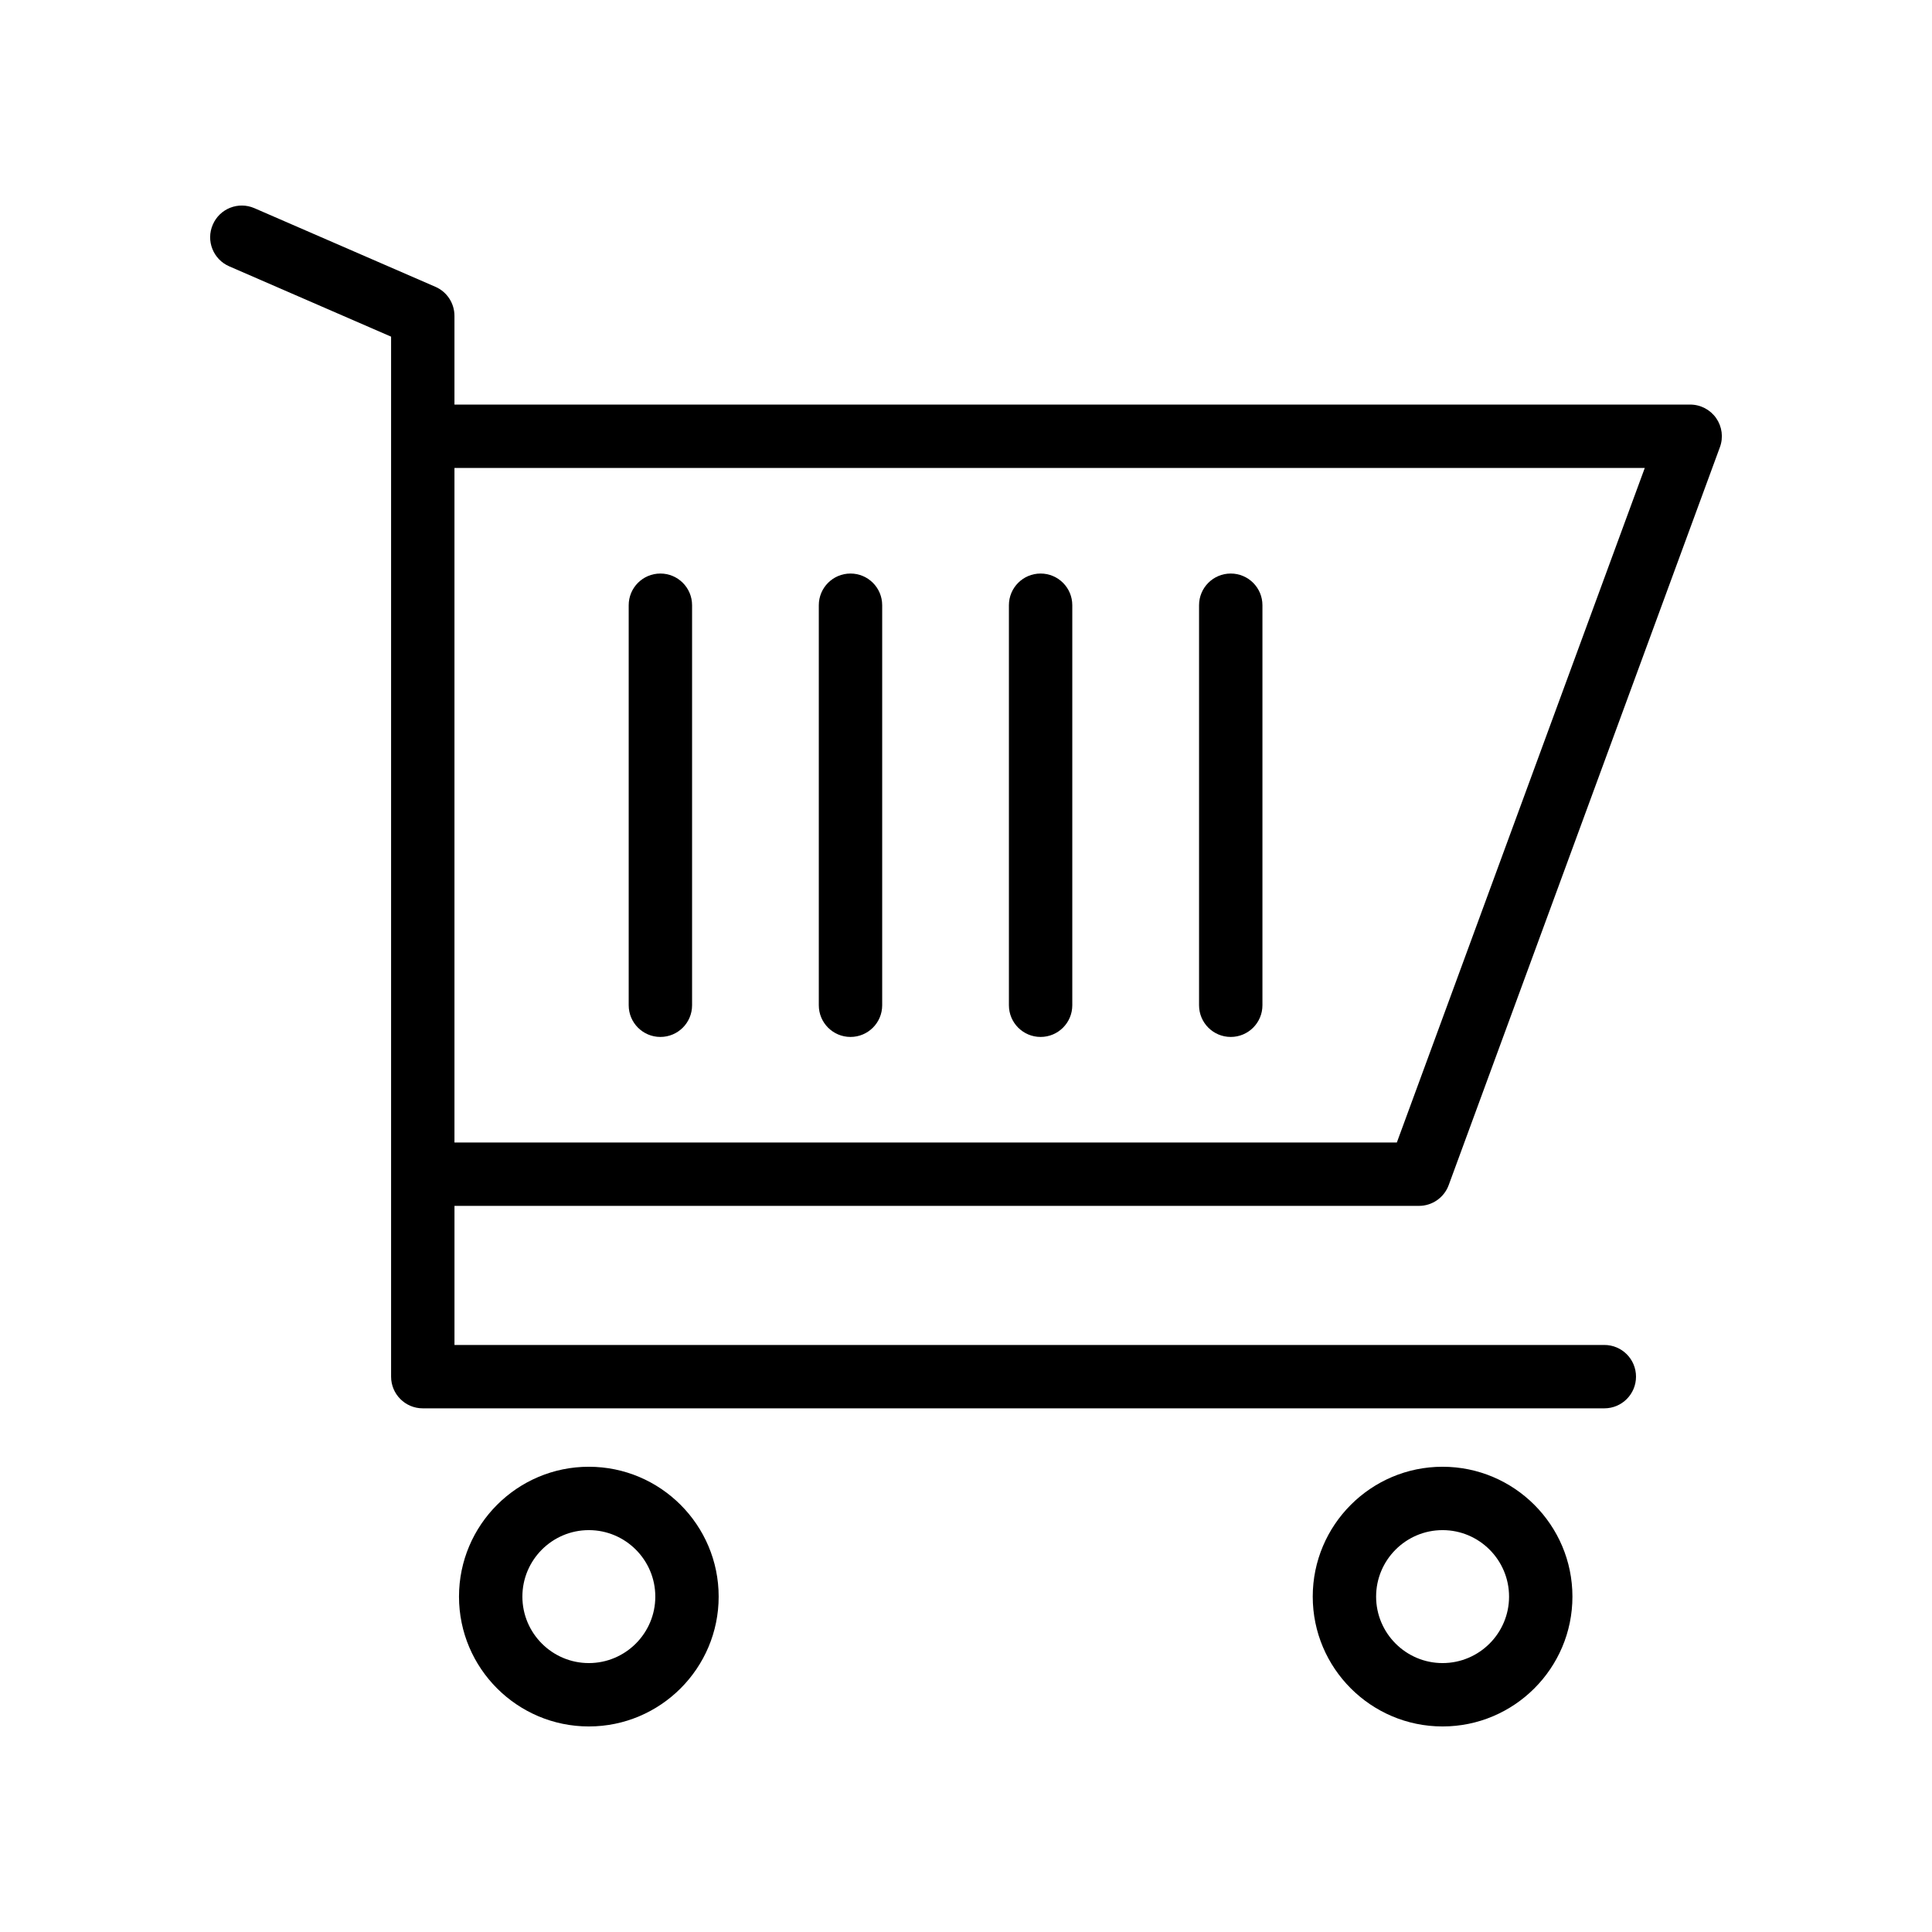 <?xml version="1.0" encoding="UTF-8"?>
<!-- Uploaded to: ICON Repo, www.svgrepo.com, Generator: ICON Repo Mixer Tools -->
<svg fill="#000000" width="800px" height="800px" version="1.1" viewBox="144 144 512 512" xmlns="http://www.w3.org/2000/svg">
 <g>
  <path d="m265.64 567.12c0 18.977 15.434 34.406 34.406 34.406 18.977 0 34.406-15.434 34.406-34.406 0-18.977-15.434-34.414-34.406-34.414-18.973-0.004-34.406 15.438-34.406 34.414zm52.023 0c0 9.707-7.906 17.613-17.613 17.613s-17.613-7.906-17.613-17.613c0-9.719 7.906-17.621 17.613-17.621s17.613 7.902 17.613 17.621z"/>
  <path d="m491.89 567.12c0 18.977 15.434 34.406 34.406 34.406 18.977 0 34.414-15.434 34.414-34.406 0-18.977-15.441-34.414-34.414-34.414-18.977-0.004-34.406 15.438-34.406 34.414zm52.027 0c0 9.707-7.906 17.613-17.621 17.613-9.707 0-17.613-7.906-17.613-17.613 0-9.719 7.906-17.621 17.613-17.621 9.715 0 17.621 7.902 17.621 17.621z"/>
  <path d="m520.04 463.57c3.519 0 6.668-2.199 7.879-5.504l71.875-195.56c0.953-2.574 0.574-5.453-0.992-7.699-1.574-2.246-4.141-3.59-6.887-3.59h-327.48v-23.512c0-3.344-1.984-6.371-5.051-7.699l-47.945-20.828c-4.281-1.867-9.211 0.102-11.047 4.356-1.852 4.254 0.098 9.199 4.356 11.047l42.895 18.637v275.61c0 4.641 3.754 8.398 8.398 8.398h313.12c4.641 0 8.398-3.754 8.398-8.398 0-4.641-3.754-8.398-8.398-8.398l-304.72 0.004v-36.859zm59.844-195.56-65.707 178.77h-249.74v-178.77z"/>
  <path d="m319.01 418.8c4.641 0 8.398-3.754 8.398-8.398v-106.01c0-4.641-3.754-8.398-8.398-8.398-4.641 0-8.398 3.754-8.398 8.398v106.01c0.004 4.644 3.758 8.398 8.398 8.398z"/>
  <path d="m369.39 418.8c4.641 0 8.398-3.754 8.398-8.398v-106.01c0-4.641-3.754-8.398-8.398-8.398-4.641 0-8.398 3.754-8.398 8.398v106.01c0 4.644 3.758 8.398 8.398 8.398z"/>
  <path d="m419.77 418.8c4.641 0 8.398-3.754 8.398-8.398v-106.01c0-4.641-3.754-8.398-8.398-8.398-4.641 0-8.398 3.754-8.398 8.398v106.01c0.004 4.644 3.758 8.398 8.398 8.398z"/>
  <path d="m470.16 418.8c4.641 0 8.398-3.754 8.398-8.398v-106.01c0-4.641-3.754-8.398-8.398-8.398-4.641 0-8.398 3.754-8.398 8.398v106.01c0 4.644 3.758 8.398 8.398 8.398z"/>
 </g>
</svg>